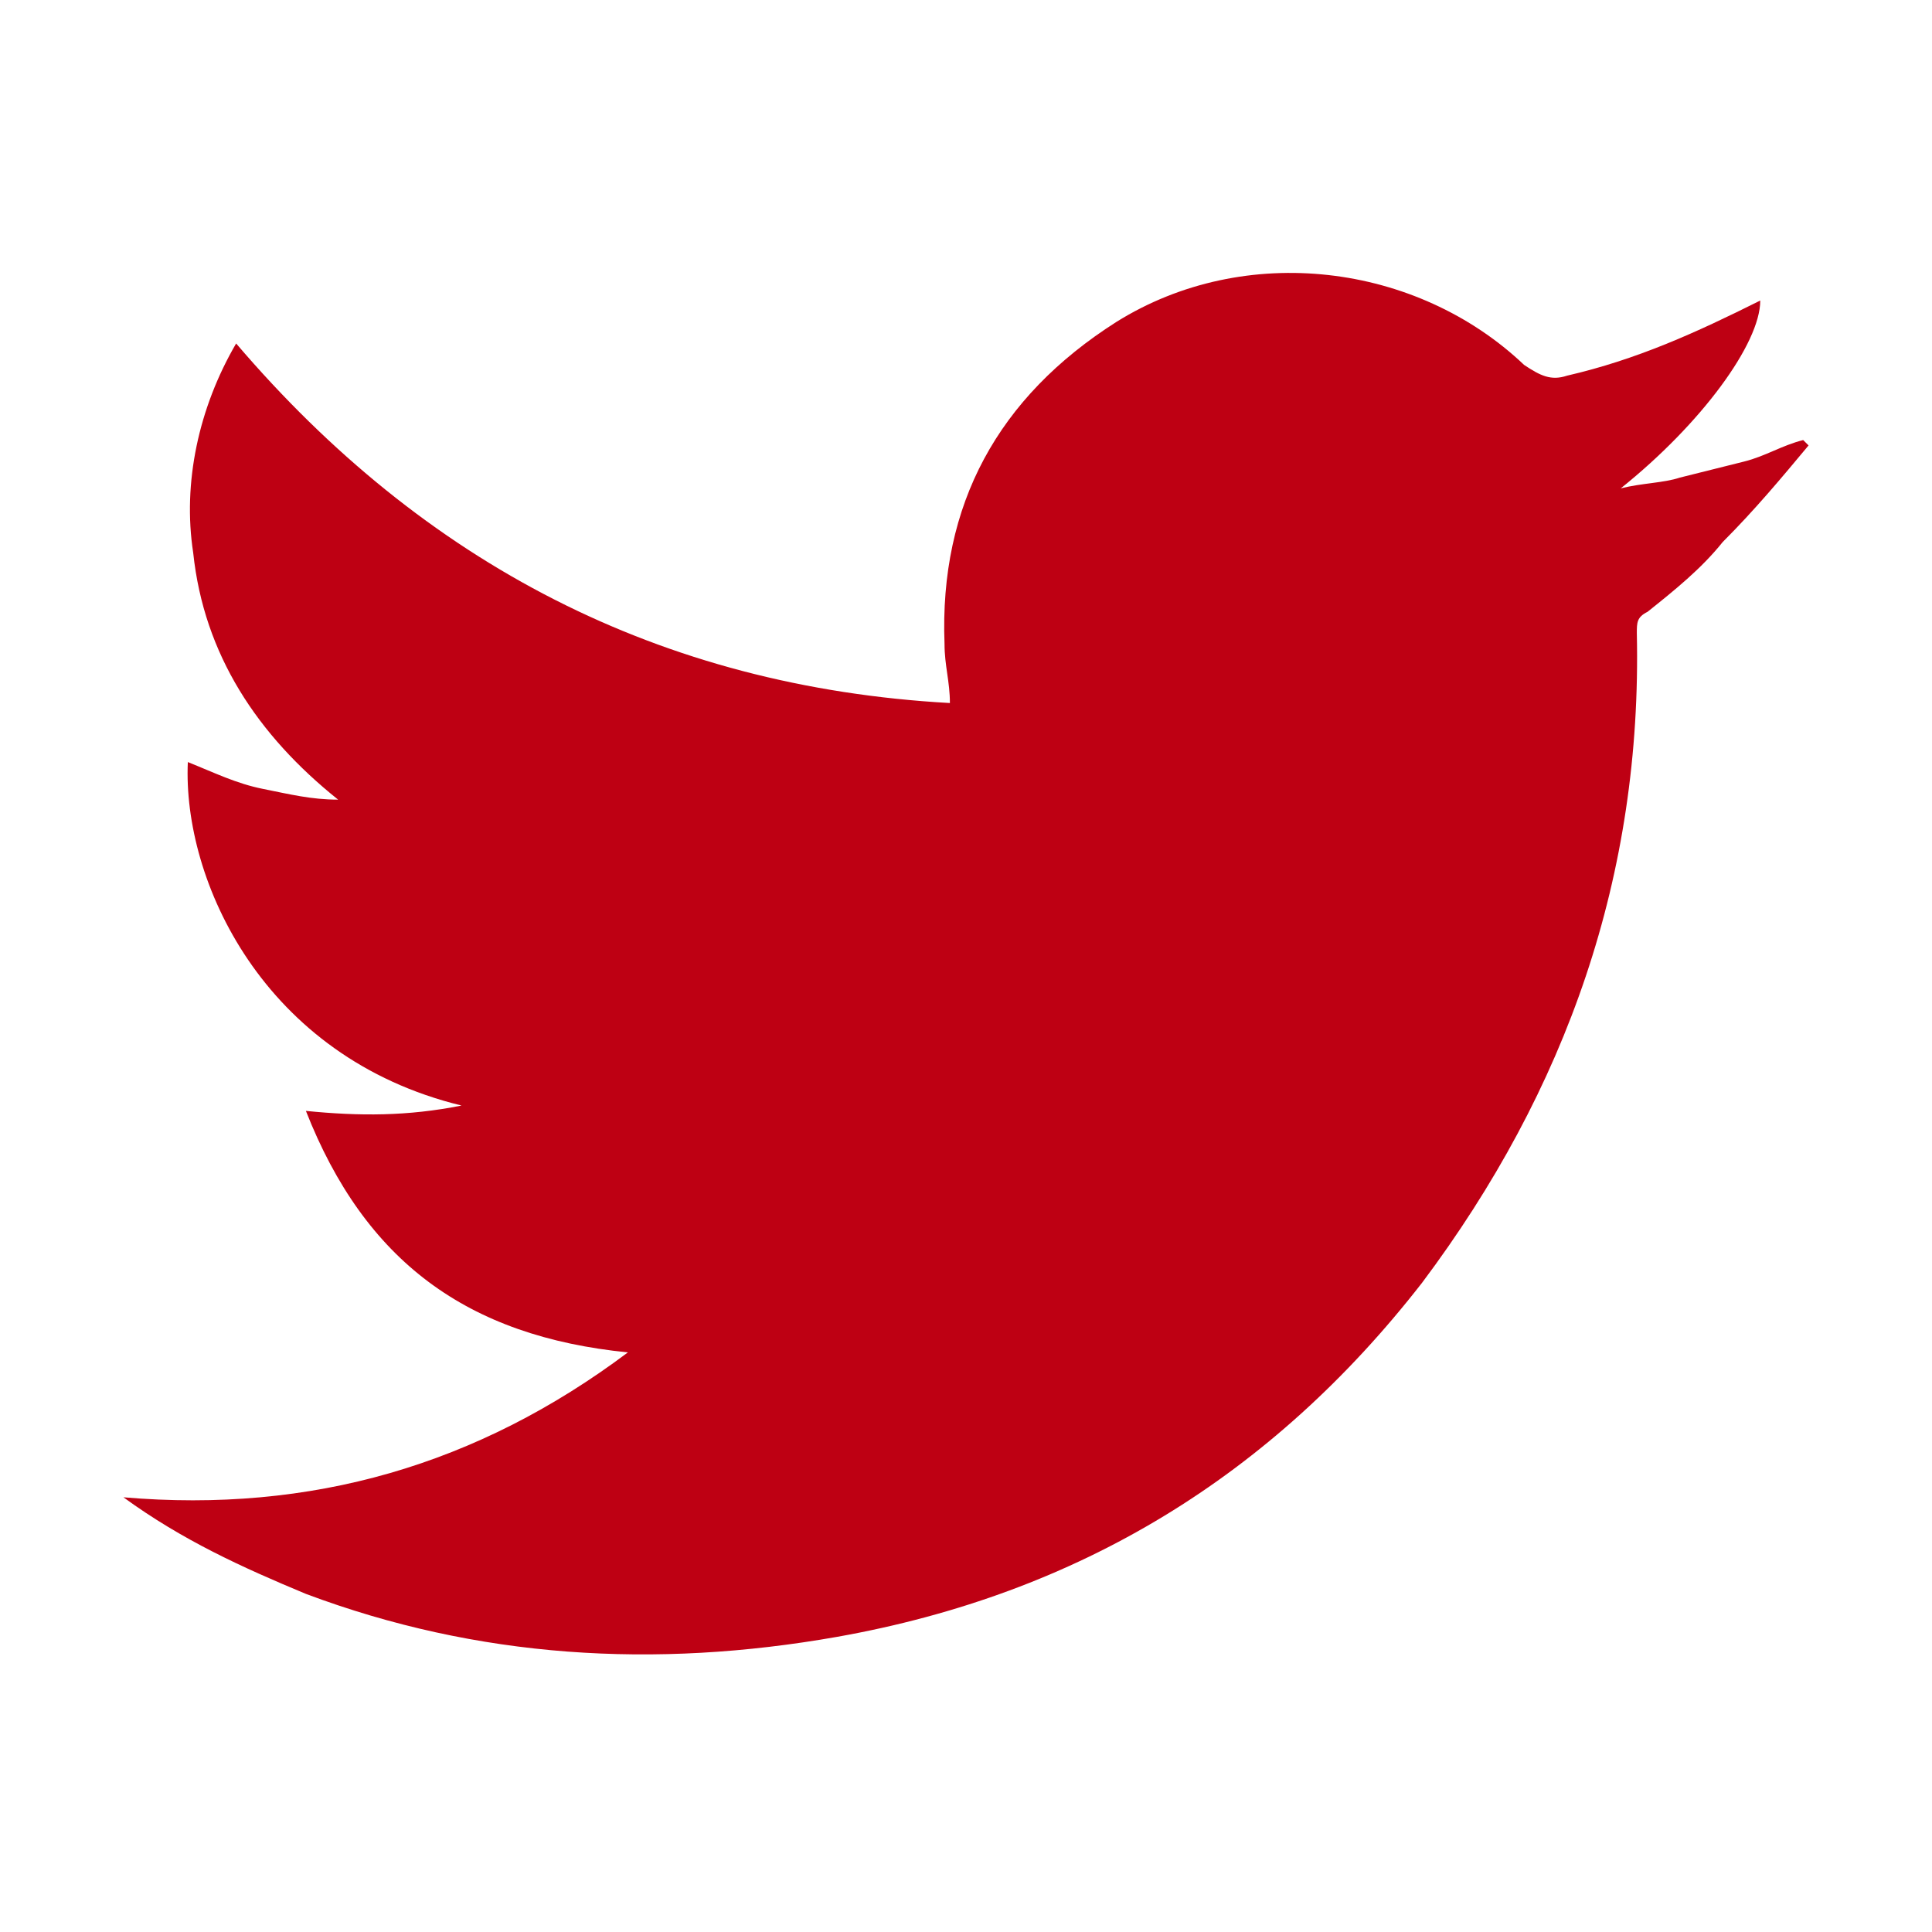 <?xml version="1.0" encoding="utf-8"?>
<!-- Generator: Adobe Illustrator 23.0.4, SVG Export Plug-In . SVG Version: 6.00 Build 0)  -->
<svg version="1.1" id="Capa_1" xmlns="http://www.w3.org/2000/svg" xmlns:xlink="http://www.w3.org/1999/xlink" x="0px" y="0px"
	 viewBox="0 0 36 36" style="enable-background:new 0 0 36 36;" xml:space="preserve">
<style type="text/css">
	.st0{fill:#BE0013;}
</style>
<path class="st0" d="M2.3,27.9c3.5,0.3,6.6-0.6,9.4-2.7c-3-0.3-4.9-1.7-6-4.5c1,0.1,1.9,0.1,2.9-0.1c-3.7-0.9-5.2-4.2-5.1-6.4
	c0.5,0.2,0.9,0.4,1.4,0.5c0.5,0.1,0.9,0.2,1.4,0.2c-1.5-1.2-2.5-2.7-2.7-4.6C3.4,9,3.7,7.6,4.4,6.4c3.5,4.1,7.9,6.4,13.3,6.7
	c0-0.4-0.1-0.7-0.1-1.1c-0.1-2.6,1-4.6,3.2-6c2.4-1.5,5.6-1.1,7.6,0.8c0.3,0.2,0.5,0.3,0.8,0.2c1.3-0.3,2.4-0.8,3.6-1.4
	c0,0.8-1.1,2.3-2.6,3.5c0.4-0.1,0.8-0.1,1.1-0.2c0.4-0.1,0.8-0.2,1.2-0.3c0.4-0.1,0.7-0.3,1.1-0.4c0,0,0,0,0.1,0.1
	c-0.5,0.6-1,1.2-1.6,1.8c-0.4,0.5-0.9,0.9-1.4,1.3c-0.2,0.1-0.2,0.2-0.2,0.4c0.1,4.5-1.3,8.5-4,12.1c-2.8,3.6-6.4,5.8-10.9,6.6
	c-3.4,0.6-6.7,0.4-9.9-0.8C4.5,29.2,3.4,28.7,2.3,27.9z"/>
</svg>

